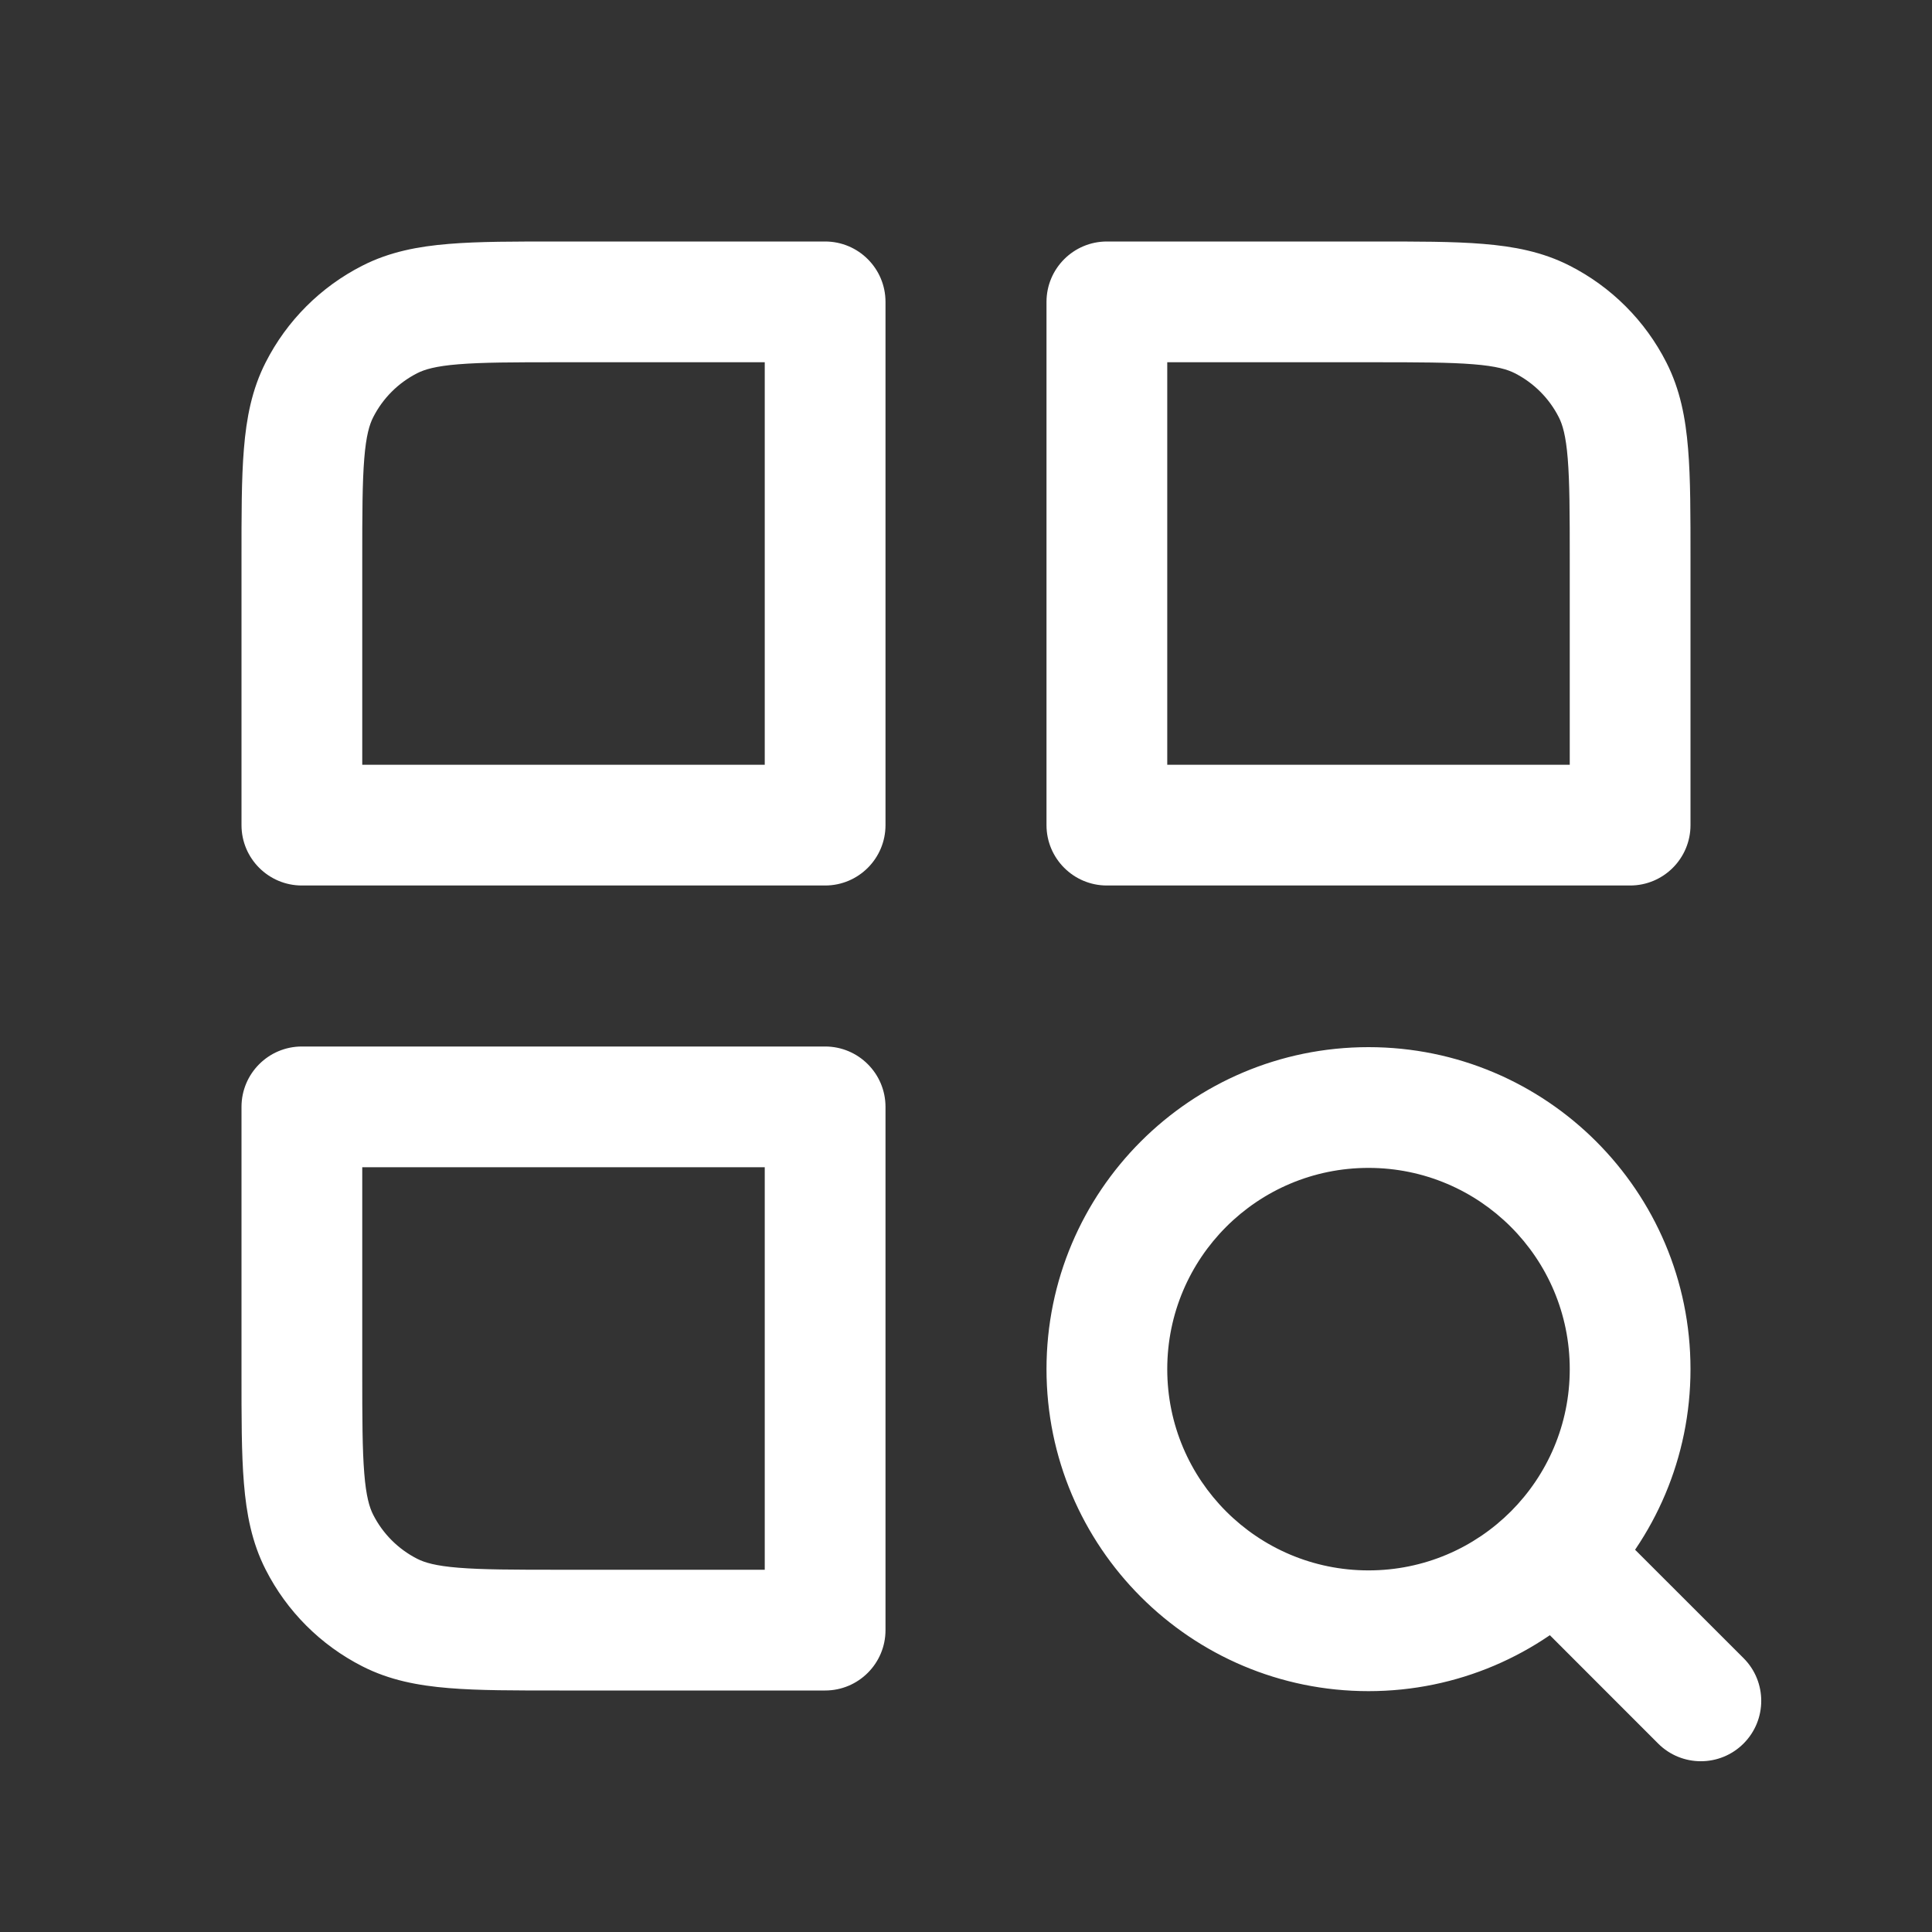 <svg width="24" height="24" viewBox="0 0 24 24" fill="none" xmlns="http://www.w3.org/2000/svg">
<rect x="0" y="0" width="24" height="24" fill="#333333" stroke="none"/>
<path d="M10.25 3.75H11C11 3.336 10.664 3 10.25 3V3.75ZM10.25 10.25V11C10.664 11 11 10.664 11 10.25H10.25ZM3.75 10.25H3C3 10.664 3.336 11 3.75 11V10.25ZM13.75 3.75V3C13.336 3 13 3.336 13 3.75H13.75ZM20.25 10.25V11C20.664 11 21 10.664 21 10.25H20.25ZM13.75 10.25H13C13 10.664 13.336 11 13.75 11V10.25ZM3.75 13.75V13C3.336 13 3 13.336 3 13.75H3.75ZM10.25 13.75H11C11 13.336 10.664 13 10.25 13V13.75ZM10.25 20.25V21C10.664 21 11 20.664 11 20.25H10.25ZM20.598 21.659C20.891 21.952 21.366 21.952 21.659 21.659C21.952 21.366 21.952 20.891 21.659 20.598L20.598 21.659ZM6.95 4.5H10.25V3H6.95V4.5ZM9.5 3.75V10.25H11V3.75H9.5ZM10.25 9.5H3.75V11H10.25V9.5ZM4.5 10.25V6.95H3V10.25H4.5ZM6.95 3C6.402 3 5.946 2.999 5.575 3.03C5.195 3.061 4.839 3.128 4.502 3.3L5.183 4.636C5.273 4.59 5.41 4.548 5.697 4.525C5.993 4.501 6.378 4.5 6.95 4.5V3ZM4.5 6.95C4.5 6.378 4.501 5.993 4.525 5.697C4.548 5.41 4.59 5.273 4.636 5.183L3.3 4.502C3.128 4.839 3.061 5.195 3.03 5.575C2.999 5.946 3 6.402 3 6.95H4.5ZM4.502 3.3C3.984 3.563 3.563 3.984 3.3 4.502L4.636 5.183C4.756 4.947 4.947 4.756 5.183 4.636L4.502 3.3ZM13.75 4.5H17.05V3H13.75V4.5ZM19.5 6.95V10.25H21V6.95H19.5ZM20.25 9.5H13.75V11H20.25V9.5ZM14.5 10.25V3.75H13V10.25H14.5ZM17.05 4.5C17.622 4.5 18.007 4.501 18.302 4.525C18.59 4.548 18.727 4.59 18.817 4.636L19.498 3.3C19.161 3.128 18.805 3.061 18.425 3.03C18.053 2.999 17.598 3 17.05 3V4.5ZM21 6.95C21 6.402 21.001 5.946 20.97 5.575C20.939 5.195 20.872 4.839 20.7 4.502L19.364 5.183C19.41 5.273 19.452 5.41 19.475 5.697C19.499 5.993 19.5 6.378 19.5 6.95H21ZM18.817 4.636C19.053 4.756 19.244 4.947 19.364 5.183L20.7 4.502C20.437 3.984 20.016 3.563 19.498 3.3L18.817 4.636ZM3.75 14.5H10.25V13H3.75V14.5ZM9.5 13.75V20.25H11V13.75H9.5ZM10.25 19.5H6.95V21H10.25V19.5ZM4.5 17.05V13.75H3V17.05H4.5ZM6.95 19.5C6.378 19.5 5.993 19.499 5.697 19.475C5.41 19.452 5.273 19.41 5.183 19.364L4.502 20.7C4.839 20.872 5.195 20.939 5.575 20.97C5.946 21.001 6.402 21 6.95 21V19.5ZM3 17.05C3 17.598 2.999 18.053 3.03 18.425C3.061 18.805 3.128 19.161 3.3 19.498L4.636 18.817C4.59 18.727 4.548 18.59 4.525 18.302C4.501 18.007 4.5 17.622 4.5 17.05H3ZM5.183 19.364C4.947 19.244 4.756 19.053 4.636 18.817L3.3 19.498C3.563 20.016 3.984 20.437 4.502 20.7L5.183 19.364ZM17 19.508C15.619 19.508 14.5 18.389 14.5 17.008H13C13 19.217 14.791 21.008 17 21.008V19.508ZM14.5 17.008C14.5 15.627 15.619 14.508 17 14.508V13.008C14.791 13.008 13 14.799 13 17.008H14.5ZM17 14.508C18.381 14.508 19.5 15.627 19.5 17.008H21C21 14.799 19.209 13.008 17 13.008V14.508ZM18.772 19.832L20.598 21.659L21.659 20.598L19.832 18.772L18.772 19.832ZM19.5 17.008C19.5 17.697 19.222 18.32 18.771 18.773L19.833 19.831C20.553 19.109 21 18.11 21 17.008H19.5ZM18.771 18.773C18.317 19.228 17.692 19.508 17 19.508V21.008C18.107 21.008 19.11 20.557 19.833 19.831L18.771 18.773Z" fill="white"/>
</svg>
